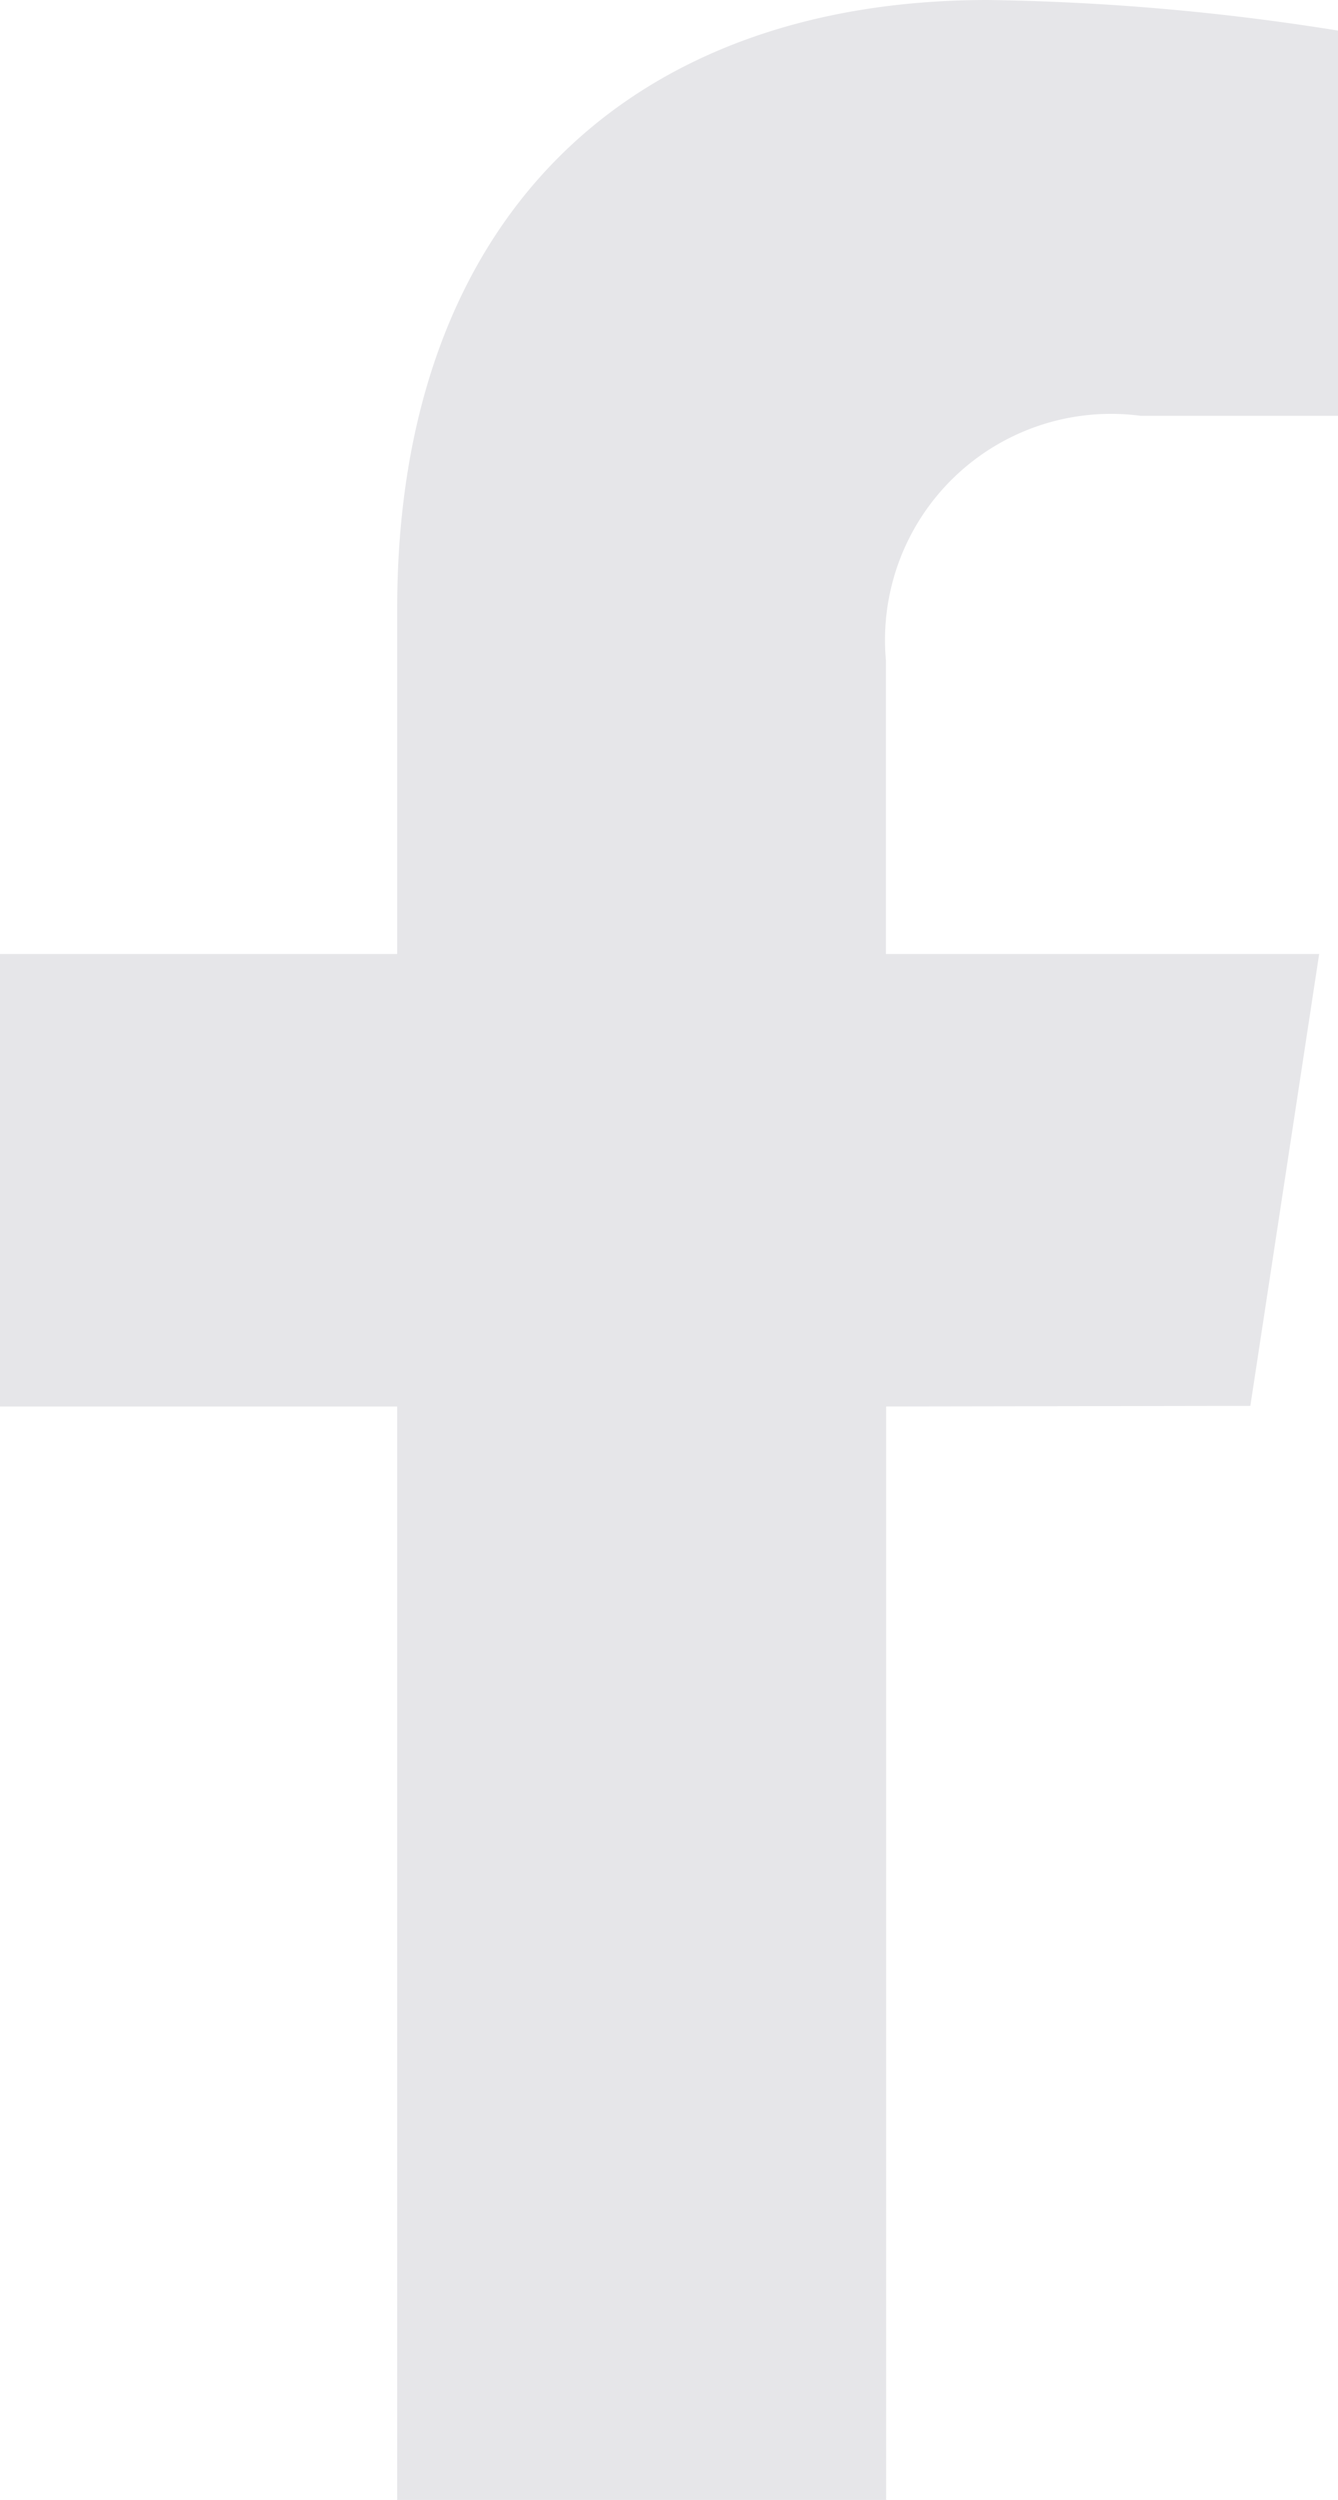 <svg xmlns="http://www.w3.org/2000/svg" width="10.945" height="20.44" viewBox="0 0 10.945 20.44">
  <path id="Icon_awesome-facebook-f" data-name="Icon awesome-facebook-f" d="M11.837,11.495,12.4,7.8H8.856V5.4a1.849,1.849,0,0,1,2.085-2h1.613V.25A19.673,19.673,0,0,0,9.69,0C6.768,0,4.858,1.771,4.858,4.978V7.8H1.609v3.7H4.858v8.94h4V11.5Z" transform="translate(-1.609)" fill="#e6e6e9"/>
</svg>